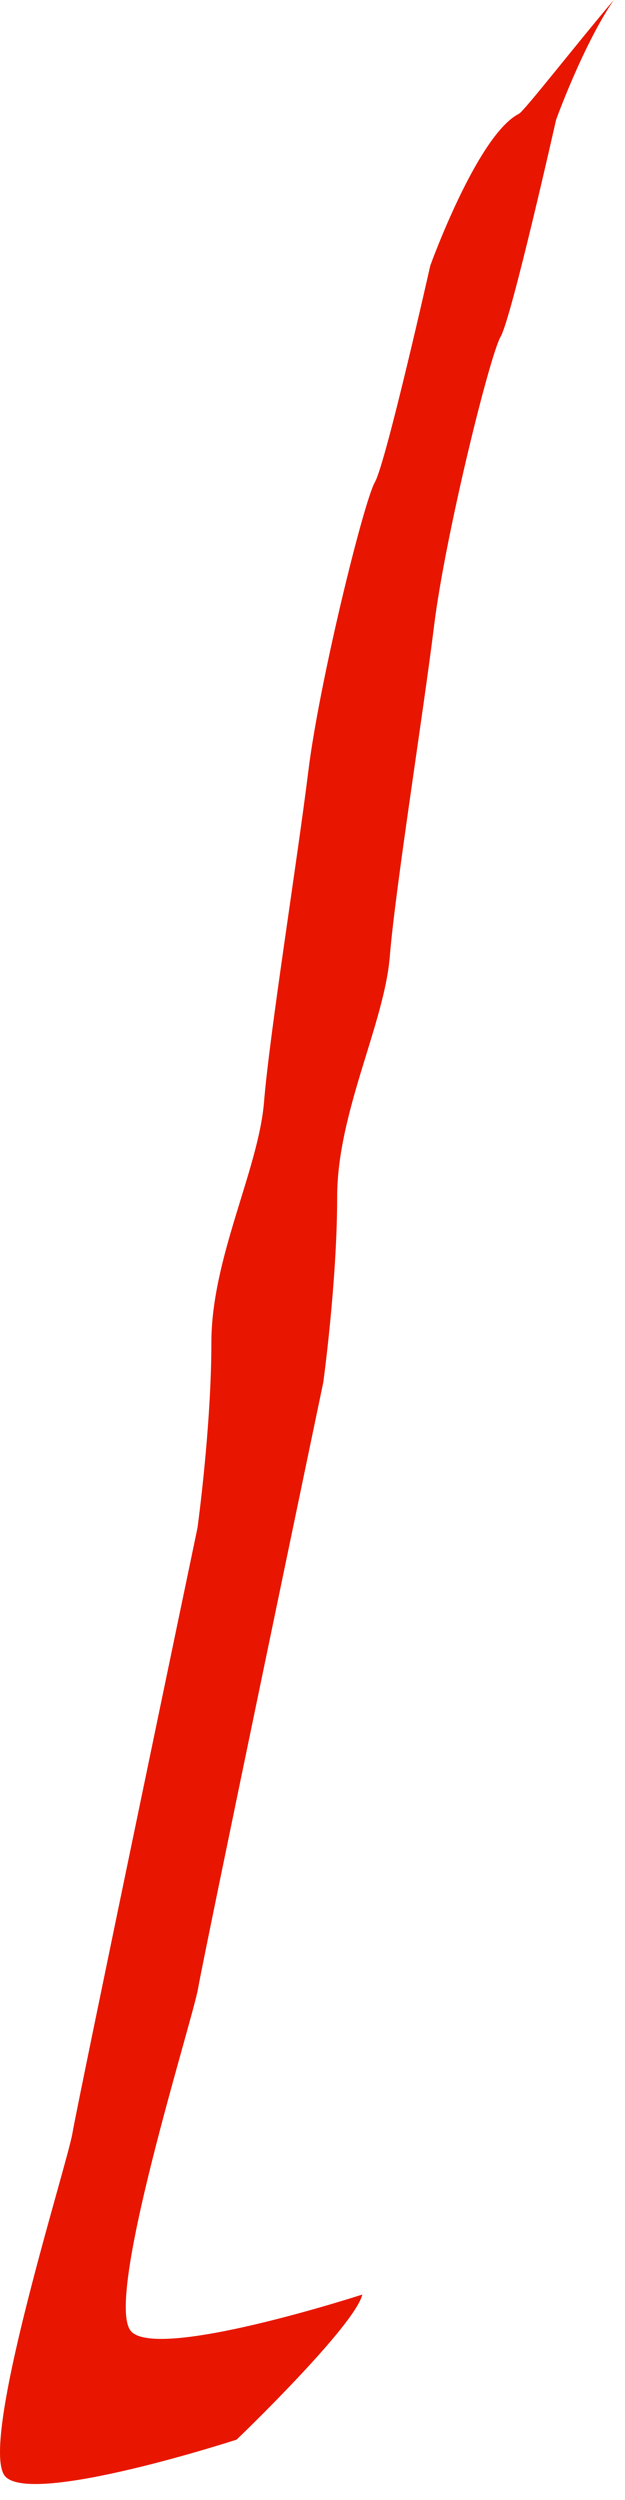<?xml version="1.0" encoding="utf-8"?>
<svg xmlns="http://www.w3.org/2000/svg" fill="none" height="100%" overflow="visible" preserveAspectRatio="none" style="display: block;" viewBox="0 0 35 140" width="100%">
<path d="M7.361 130.571C5.748 128.973 10.79 113.15 11.098 111.325C11.406 109.501 18.105 77.405 18.105 77.405C18.105 77.405 18.881 71.766 18.881 67.036C18.881 62.306 21.522 57.349 21.83 53.553C22.138 49.756 23.689 40.051 24.311 35.026C24.933 30.001 27.414 19.939 28.036 18.852C28.658 17.765 31.139 6.714 31.139 6.714C31.139 6.714 32.635 2.555 34.371 0C32.364 2.359 29.36 6.216 29.064 6.37C26.737 7.543 24.096 14.872 24.096 14.872C24.096 14.872 21.614 25.916 20.992 27.004C20.371 28.091 17.889 38.147 17.267 43.178C16.646 48.202 15.094 57.908 14.786 61.704C14.478 65.494 11.837 70.457 11.837 75.181C11.837 79.905 11.061 85.55 11.061 85.55C11.061 85.55 4.363 117.64 4.055 119.464C3.747 121.289 -1.296 137.107 0.318 138.704C1.931 140.301 13.247 136.621 13.247 136.621C13.444 136.443 19.878 130.233 20.291 128.494C20.291 128.494 8.974 132.174 7.361 130.577V130.571Z" fill="#E81600" id="Vector"/>
</svg>